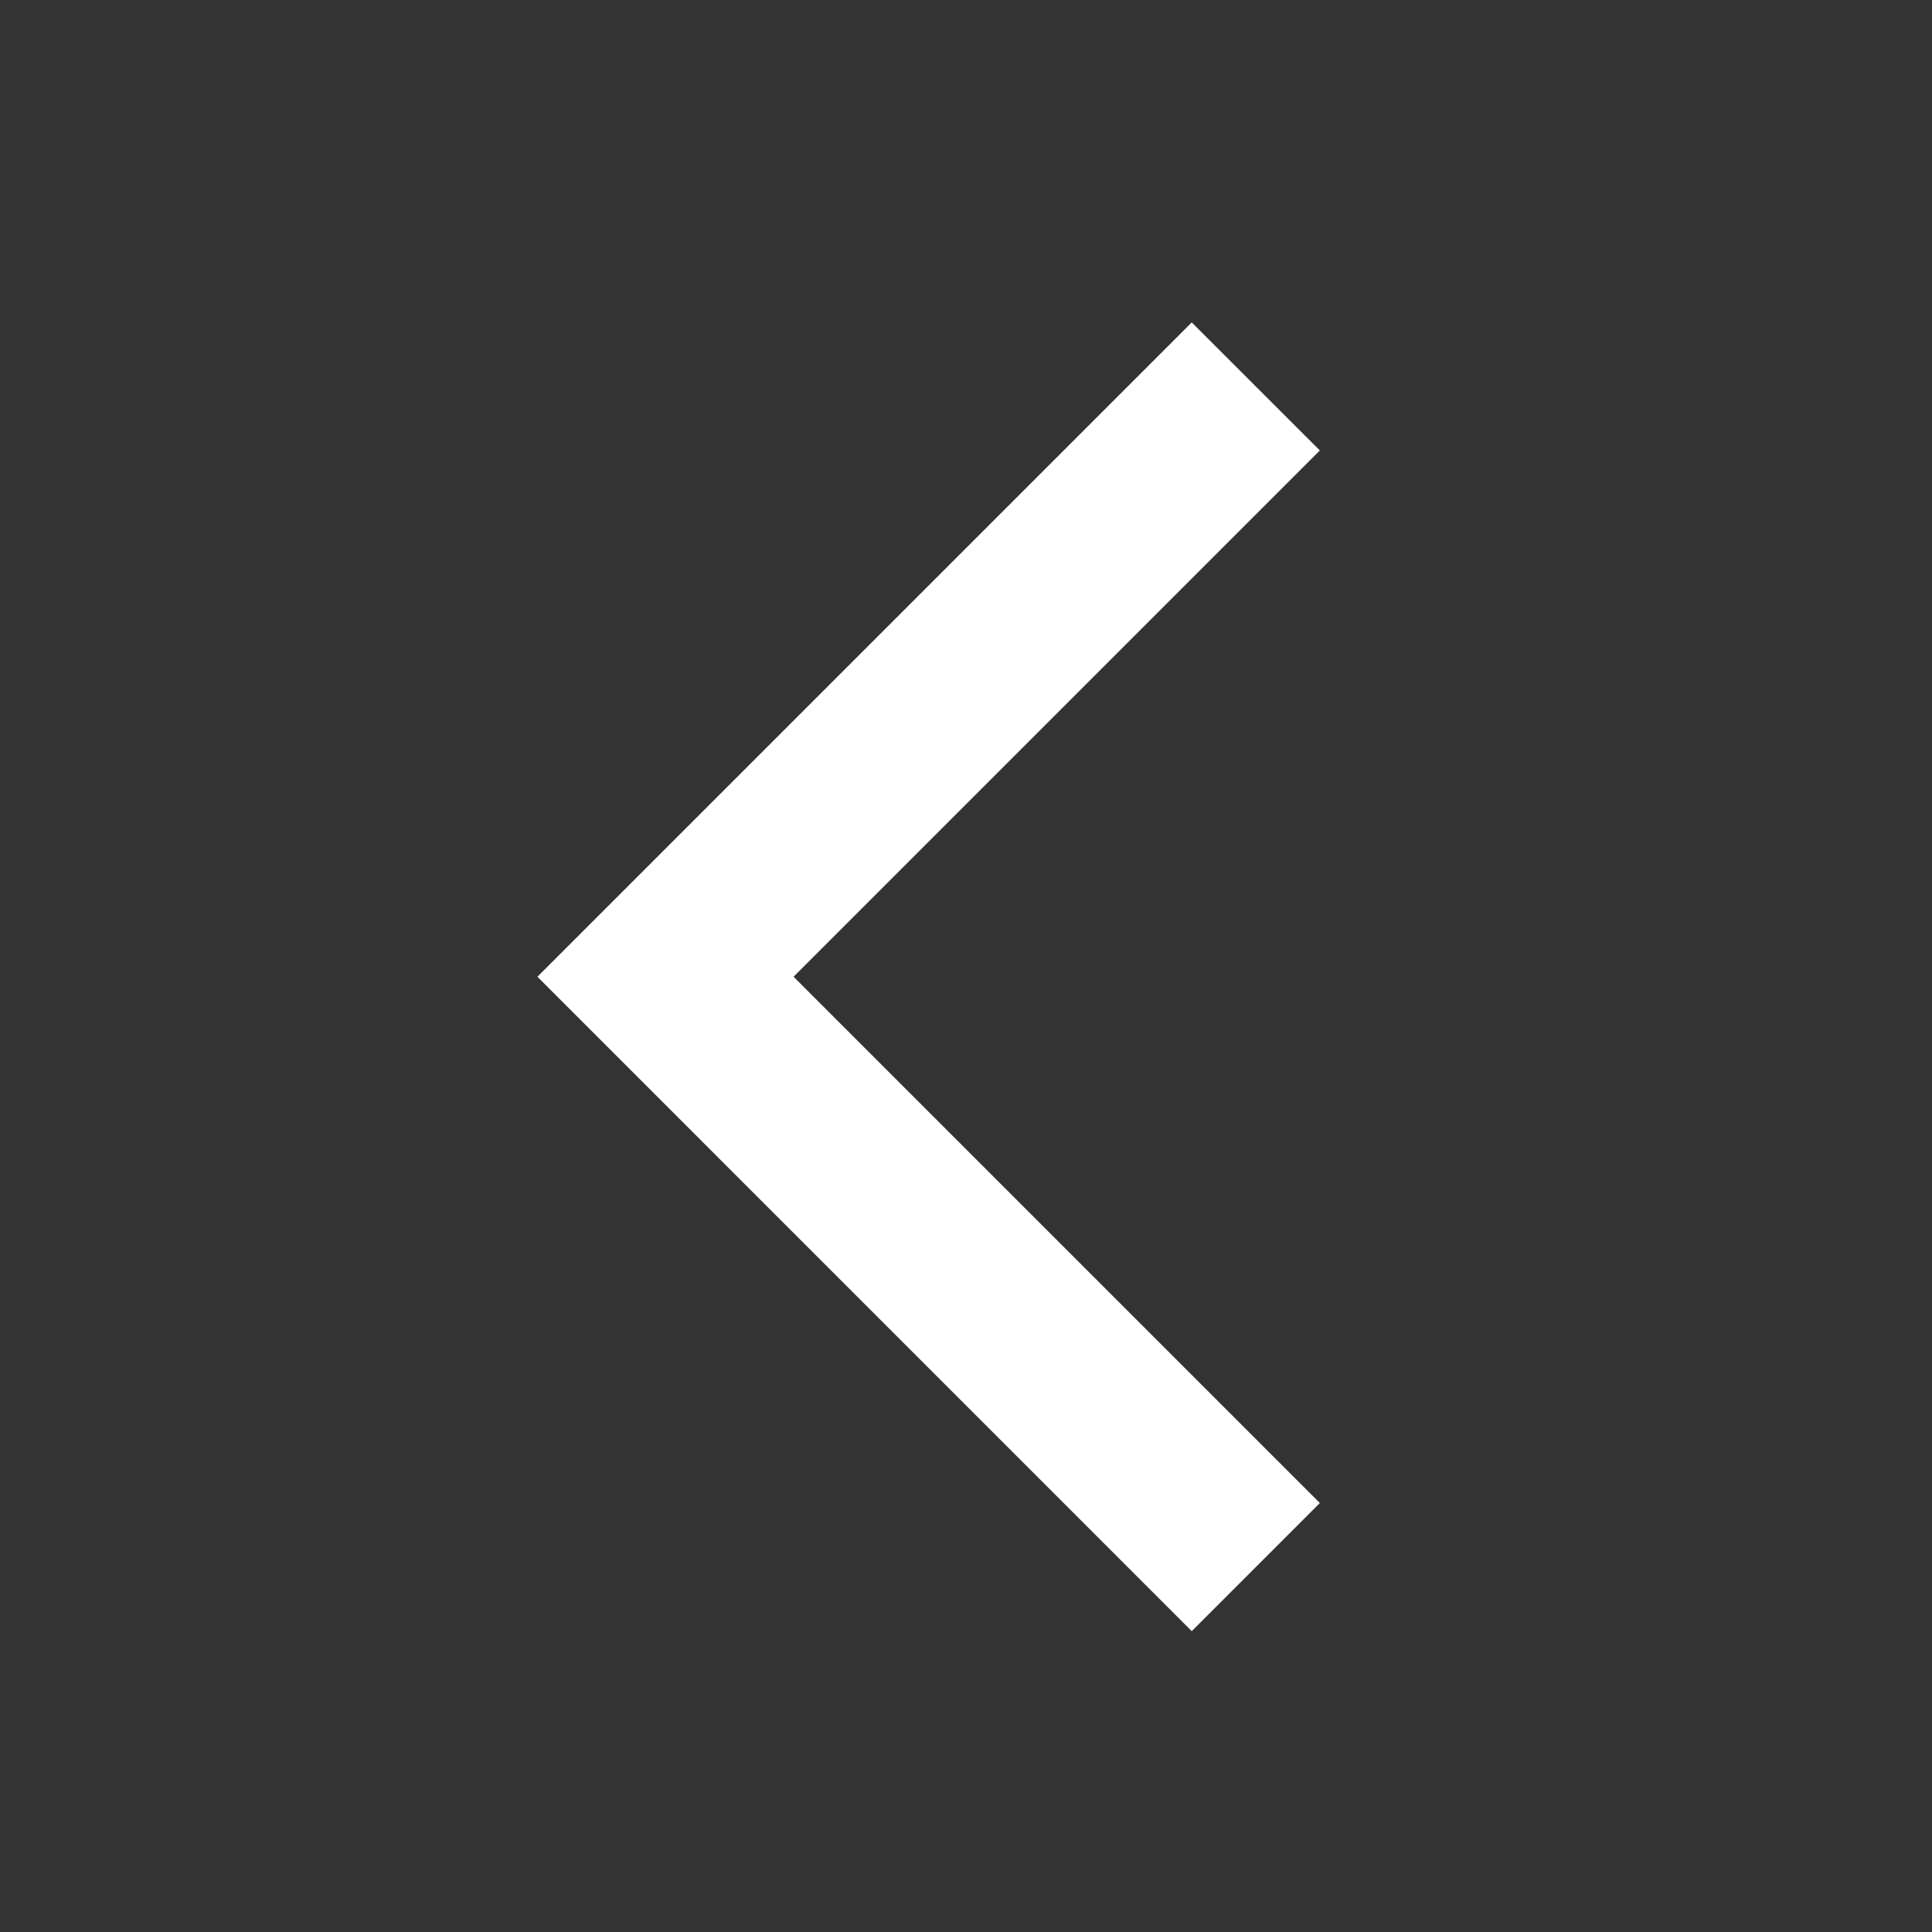 <svg xmlns="http://www.w3.org/2000/svg" xmlns:xlink="http://www.w3.org/1999/xlink" fill="none" version="1.1" width="32" height="32" viewBox="0 0 32 32"><rect x="0" y="0" width="32" height="32" fill="#333333" stroke="none"/><defs><clipPath id="master_svg0_80_1256"><rect x="32" y="0" width="32" height="32" rx="0"/></clipPath></defs><g transform="matrix(-1,0,0,1,64,0)" clip-path="url(#master_svg0_80_1256)"><g><path d="M50.856,16.178L42.139,24.895L44.261,27.017L55.099,16.178L44.261,5.34L42.139,7.461L50.856,16.178Z" fill-rule="evenodd" fill="#FFFFFF" fill-opacity="1"/></g></g></svg>